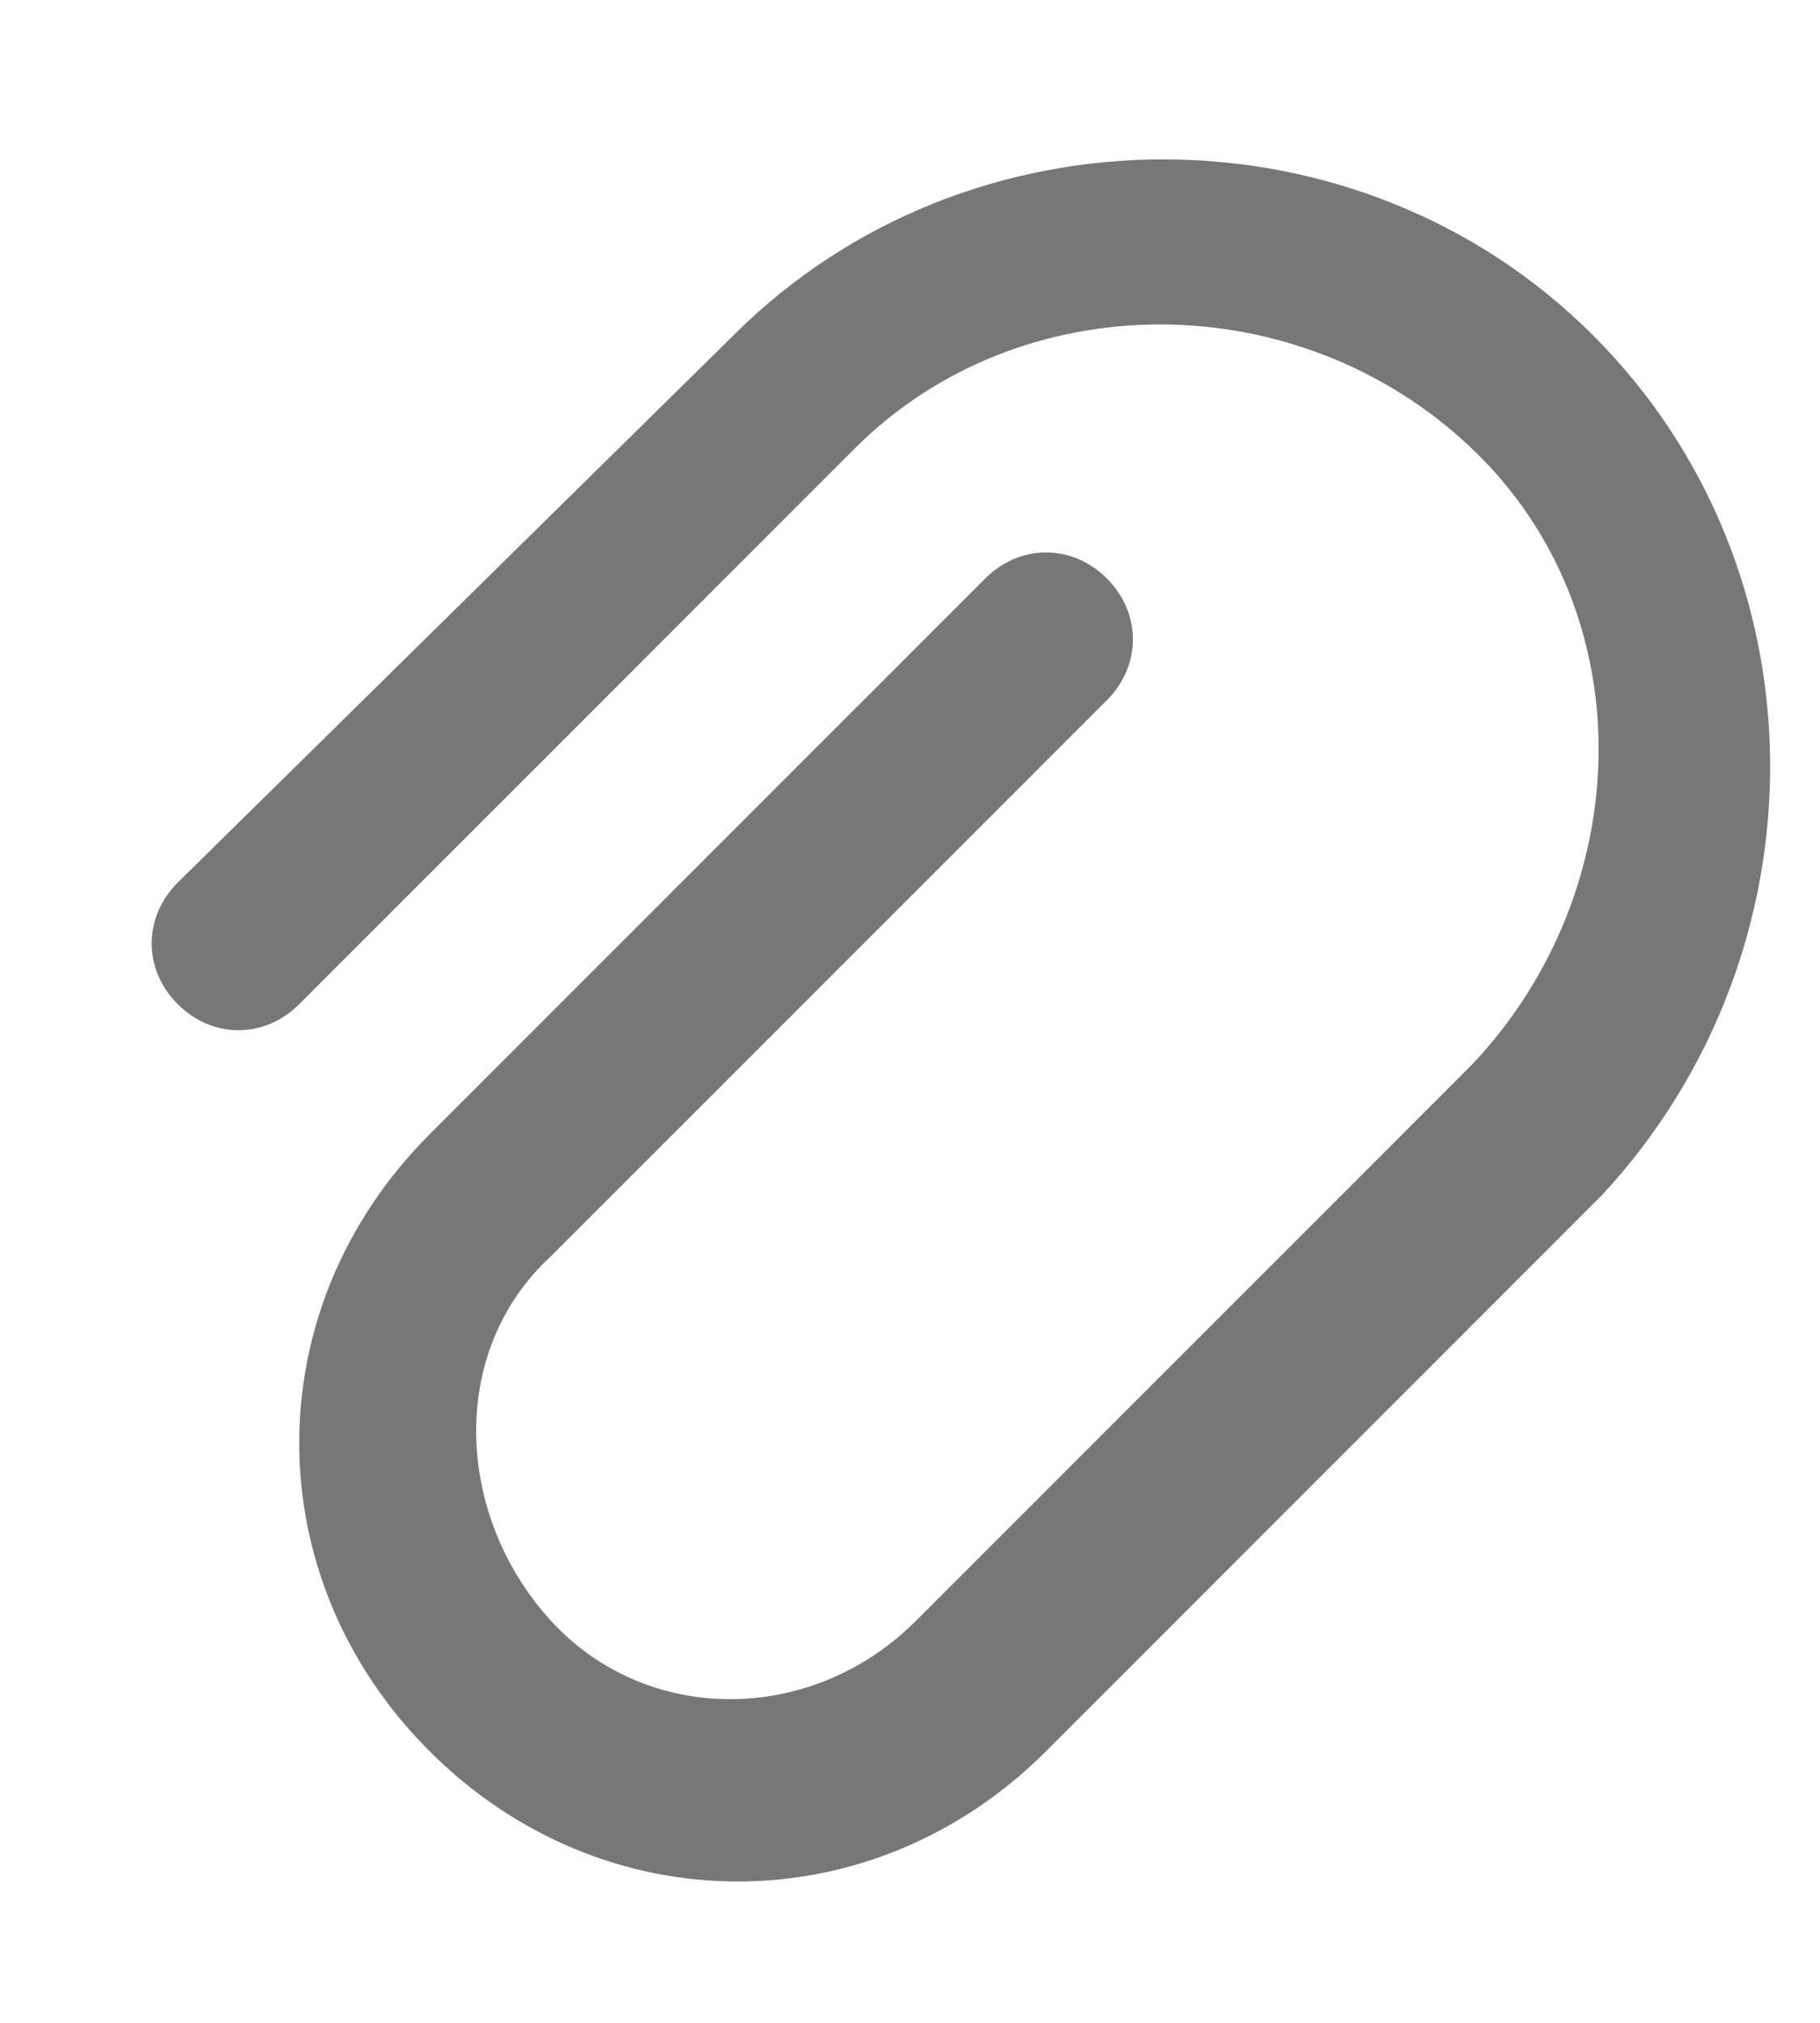 <svg width="9" height="10" viewBox="0 0 9 10" fill="none" xmlns="http://www.w3.org/2000/svg">
<path d="M7.878 1.658C6.719 0.498 4.786 0.498 3.627 1.658L0.879 4.363C0.707 4.535 0.707 4.793 0.879 4.964C1.05 5.136 1.308 5.136 1.48 4.964L4.228 2.216C5.044 1.4 6.418 1.4 7.277 2.216C8.136 3.032 8.093 4.406 7.277 5.265L4.529 8.013C4.013 8.529 3.198 8.529 2.725 8.013C2.253 7.498 2.21 6.682 2.725 6.21L5.474 3.461C5.645 3.29 5.645 3.032 5.474 2.86C5.302 2.688 5.044 2.688 4.872 2.86L2.124 5.608C1.265 6.467 1.265 7.799 2.124 8.657C2.983 9.516 4.314 9.516 5.173 8.657L7.921 5.909C9.038 4.707 9.038 2.817 7.878 1.658Z" fill="#777777"/>
</svg>
